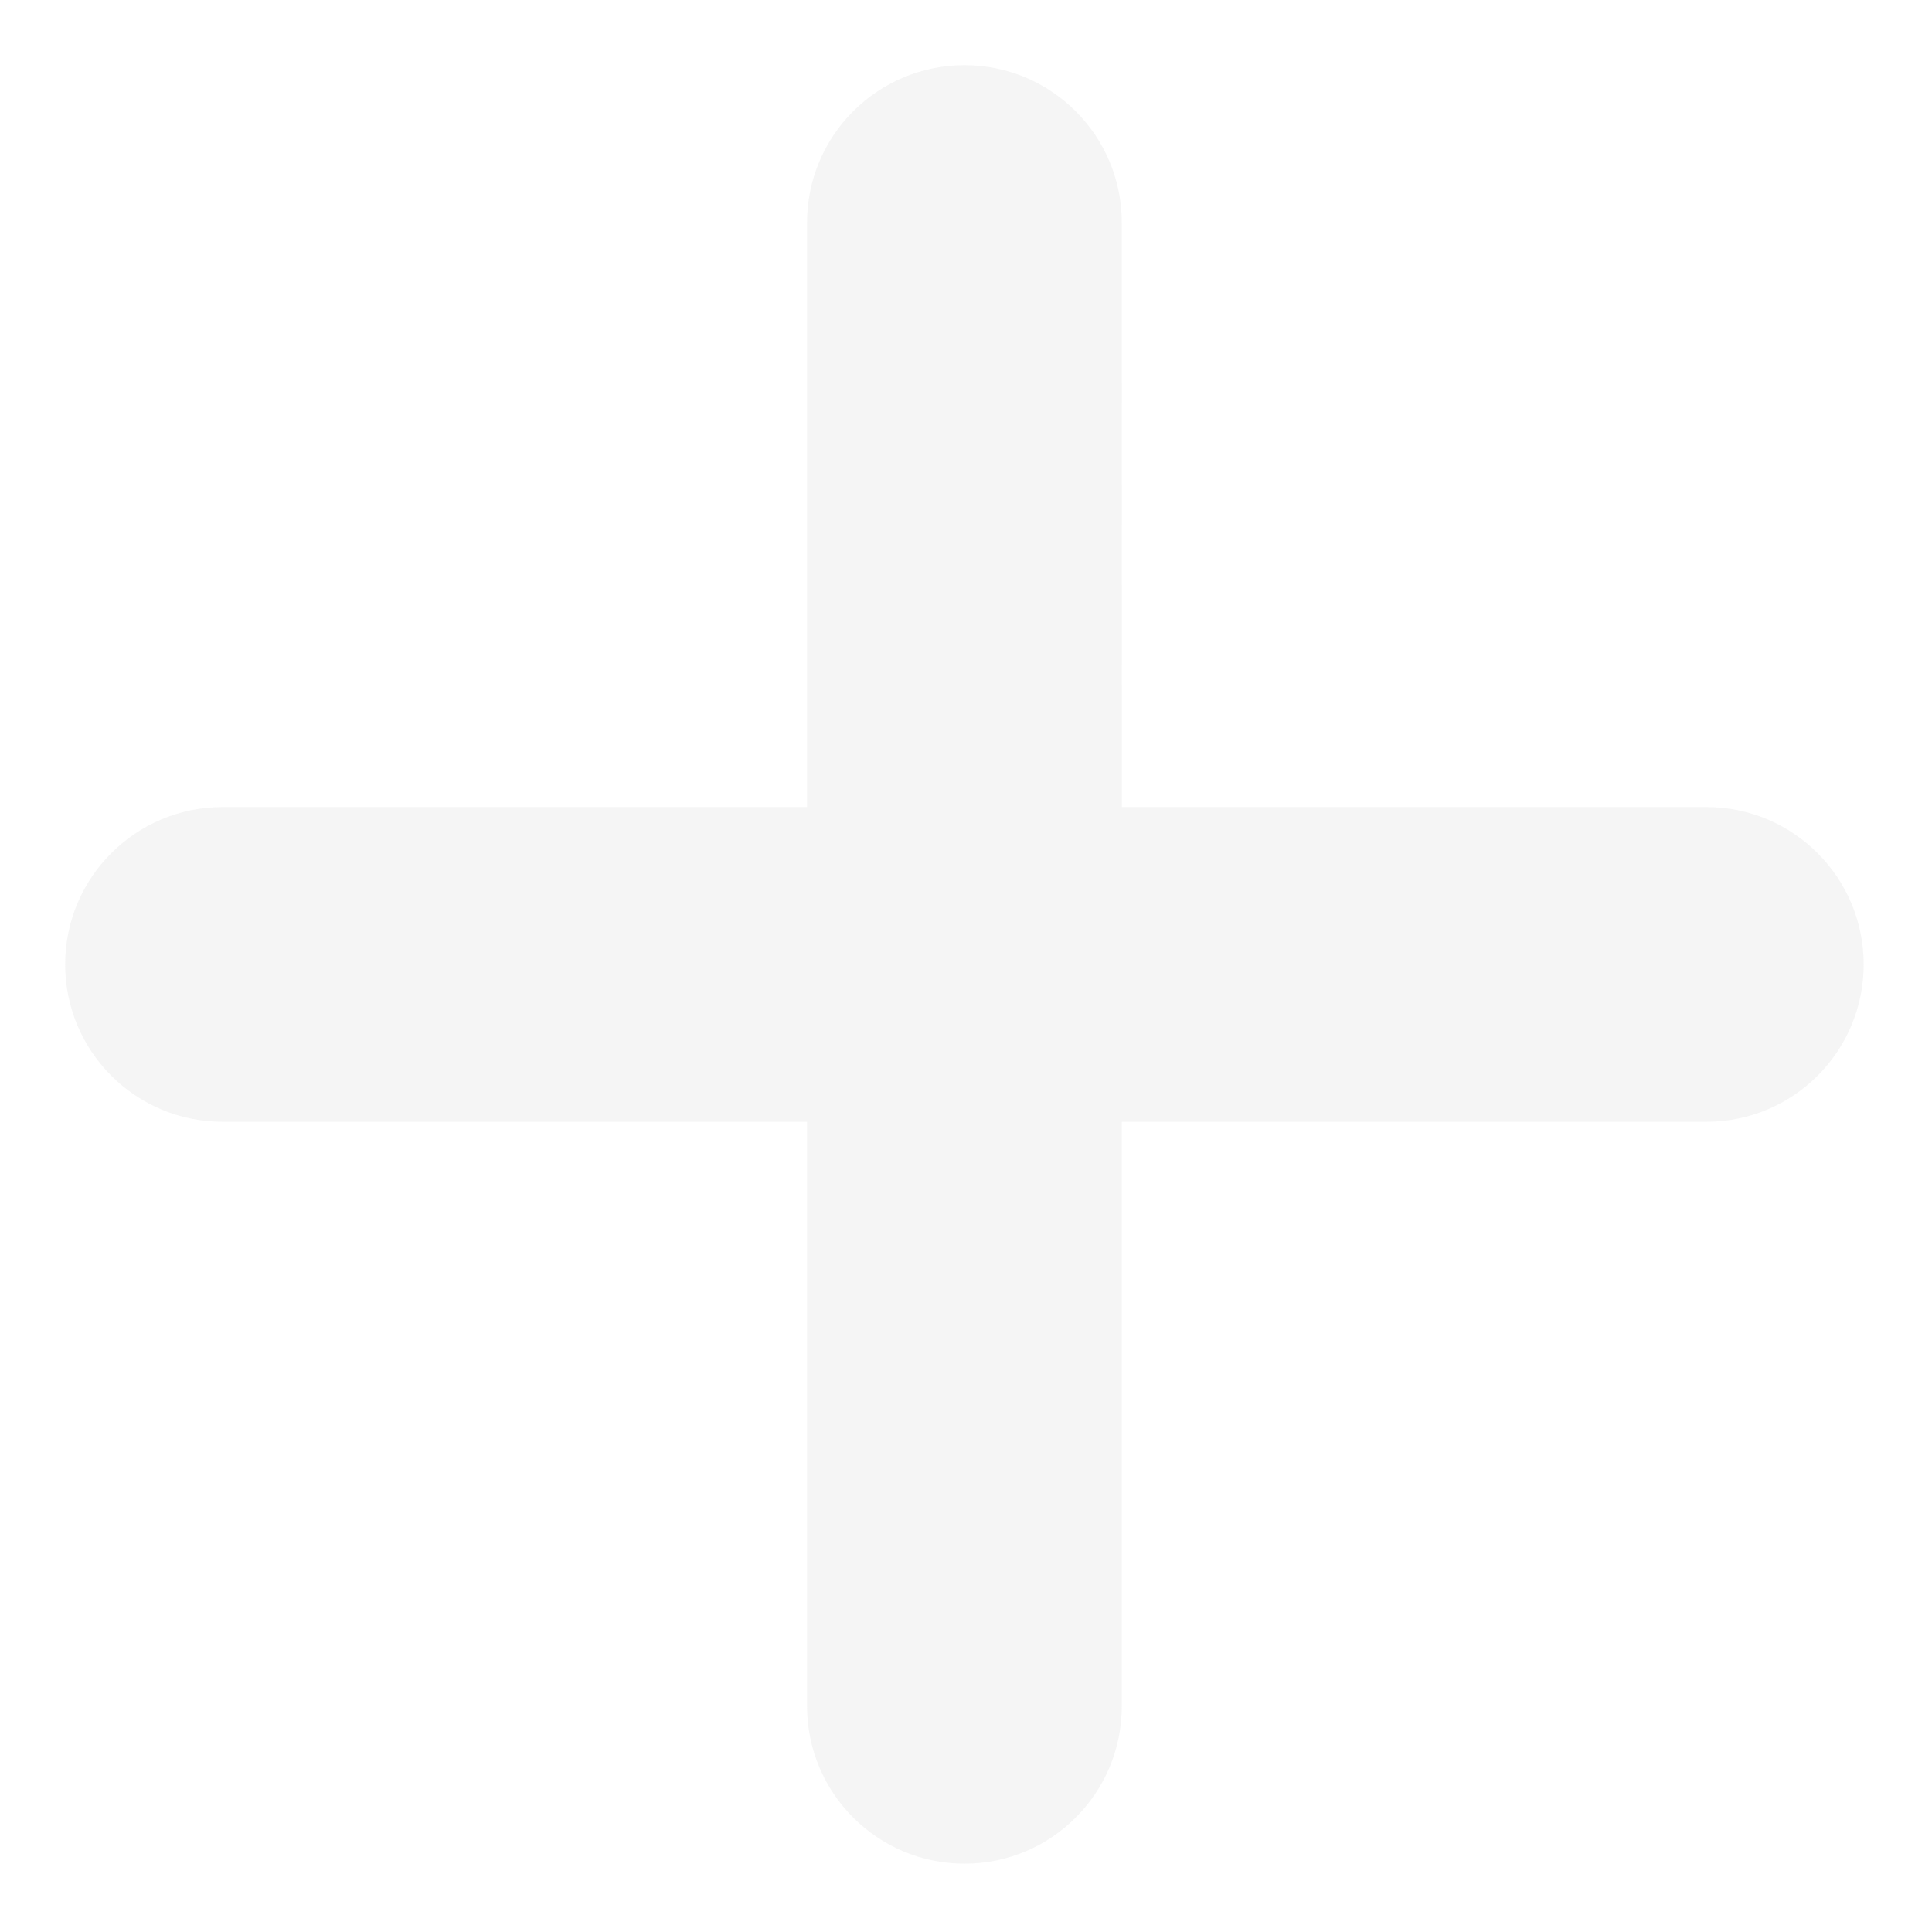 <svg width="22" height="22" viewBox="0 0 22 22" fill="none" xmlns="http://www.w3.org/2000/svg">
<path d="M12.774 2.534L12.775 9.19L19.43 9.19C20.42 9.19 21.222 9.992 21.222 10.982C21.222 11.477 21.022 11.925 20.698 12.249C20.373 12.574 19.925 12.774 19.431 12.774L12.774 12.774L12.774 19.43C12.774 19.925 12.574 20.373 12.249 20.697C11.925 21.022 11.478 21.222 10.983 21.222C9.993 21.222 9.191 20.42 9.19 19.43L9.19 12.774L2.534 12.774C1.544 12.774 0.742 11.972 0.742 10.982C0.742 9.993 1.544 9.191 2.534 9.19L9.19 9.19L9.19 2.534C9.191 1.544 9.992 0.743 10.982 0.742C11.972 0.742 12.774 1.544 12.774 2.534Z" fill="#CECECE" fill-opacity="0.2"/>
</svg>
